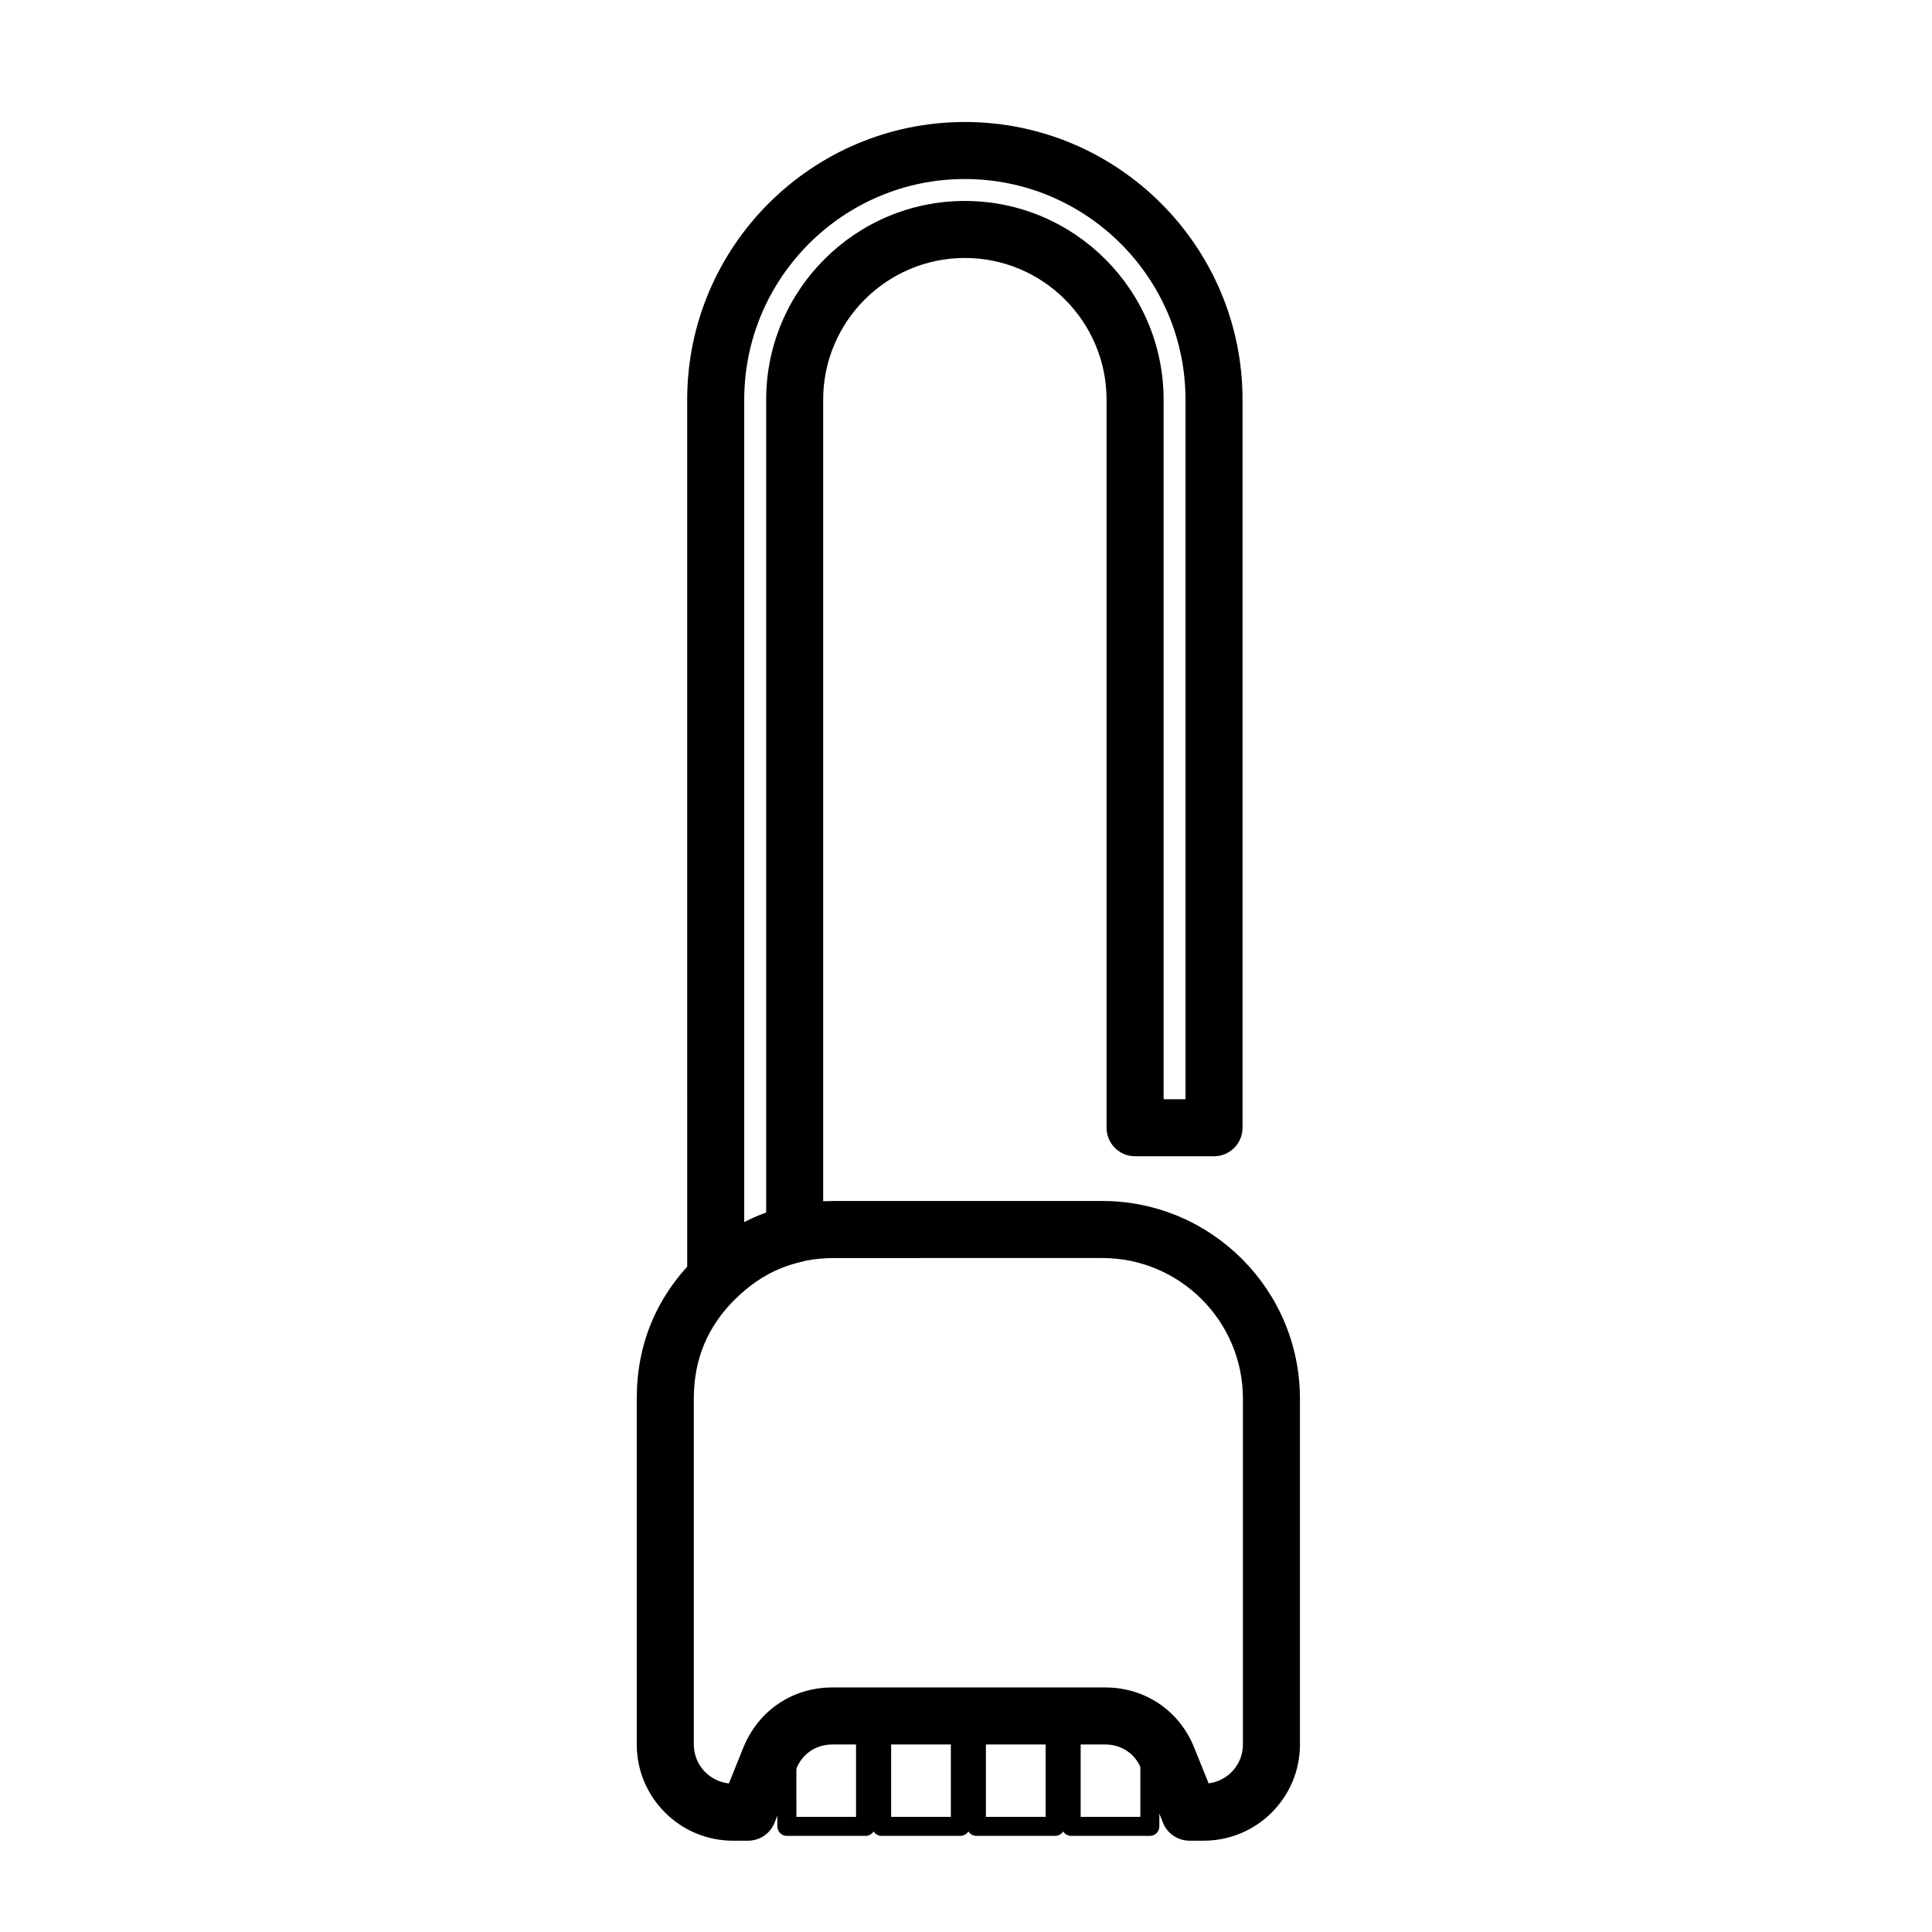 <?xml version="1.0" encoding="UTF-8"?>
<!-- Uploaded to: ICON Repo, www.iconrepo.com, Generator: ICON Repo Mixer Tools -->
<svg fill="#000000" width="800px" height="800px" version="1.1" viewBox="144 144 512 512" xmlns="http://www.w3.org/2000/svg">
 <g>
  <path d="m463.02 631.8h-3.797c-3.082 0-5.859-1.875-7.012-4.731l-5.75-14.273c-1.637-4.066-5.234-6.492-9.617-6.492h-72.215c-4.387 0-7.992 2.43-9.633 6.5l-5.742 14.27c-1.152 2.856-3.926 4.731-7.012 4.731h-3.996c-14.055 0-25.496-11.438-25.496-25.488l-0.004-91.656c0-14.395 5.16-26.859 15.34-37.039 10.184-10.184 22.652-15.348 37.051-15.348h70.988c28.879 0 52.375 23.504 52.375 52.387v91.652c0 14.055-11.43 25.488-25.48 25.488zm-97.879-154.41c-10.387 0-19.008 3.57-26.359 10.922-7.34 7.344-10.914 15.965-10.914 26.348v91.652c0 5.356 4.082 9.773 9.297 10.316l3.82-9.48c3.981-9.848 13.039-15.961 23.648-15.961h72.215c10.605 0 19.664 6.109 23.633 15.957l3.812 9.461c5.125-0.629 9.098-5.008 9.098-10.293v-91.648c0-20.555-16.715-37.273-37.262-37.273l-70.988 0.004z"/>
  <path d="m398.5 630.53h-20.863c-1.391 0-2.519-1.129-2.519-2.519v-29.262c0-1.391 1.129-2.519 2.519-2.519h20.863c1.391 0 2.519 1.129 2.519 2.519v29.262c-0.004 1.391-1.129 2.519-2.519 2.519zm-18.34-5.039h15.824v-24.223h-15.824z"/>
  <path d="m423.62 630.53h-20.863c-1.391 0-2.519-1.129-2.519-2.519v-29.262c0-1.391 1.129-2.519 2.519-2.519h20.863c1.391 0 2.519 1.129 2.519 2.519v29.262c0 1.391-1.129 2.519-2.519 2.519zm-18.344-5.039h15.824v-24.223h-15.824z"/>
  <path d="m448.73 630.53h-20.863c-1.391 0-2.519-1.129-2.519-2.519v-29.262c0-1.391 1.129-2.519 2.519-2.519h8.973c5.078 0 9.895 1.805 13.562 5.082 0.535 0.48 0.84 1.16 0.84 1.879v24.816c0.008 1.395-1.121 2.523-2.512 2.523zm-18.344-5.039h15.824v-21.113c-2.641-2.035-5.856-3.109-9.367-3.109h-6.453v24.223z"/>
  <path d="m373.38 630.53h-20.852c-1.391 0-2.519-1.129-2.519-2.519v-24.656c0-0.707 0.297-1.375 0.816-1.855 3.699-3.394 8.602-5.269 13.793-5.269h8.758c1.391 0 2.519 1.129 2.519 2.519v29.262c0.004 1.391-1.125 2.519-2.516 2.519zm-18.336-5.039h15.816v-24.223h-6.238c-3.613 0-6.902 1.117-9.574 3.246l0.004 20.977z"/>
  <path d="m333.67 490.3c-0.984 0-1.977-0.191-2.91-0.586-2.816-1.176-4.644-3.926-4.644-6.973l-0.004-232.82c0-40.578 33.016-73.59 73.59-73.59 40.578 0 73.582 33.016 73.582 73.59v192.94c0 4.176-3.387 7.559-7.559 7.559h-20.918c-4.172 0-7.559-3.379-7.559-7.559l0.004-192.94c0-20.707-16.848-37.555-37.551-37.555s-37.551 16.848-37.551 37.555v221.12c0 3.523-2.43 6.574-5.859 7.367-6.559 1.508-12.223 4.691-17.32 9.719-1.434 1.422-3.352 2.176-5.301 2.176zm66.035-298.86c-32.242 0-58.477 26.234-58.477 58.477v218.03c1.883-0.973 3.824-1.824 5.812-2.543v-215.48c0-29.043 23.625-52.668 52.664-52.668s52.664 23.625 52.664 52.668v185.38h5.805l-0.004-185.38c0.004-32.242-26.223-58.477-58.465-58.477z"/>
 </g>
</svg>